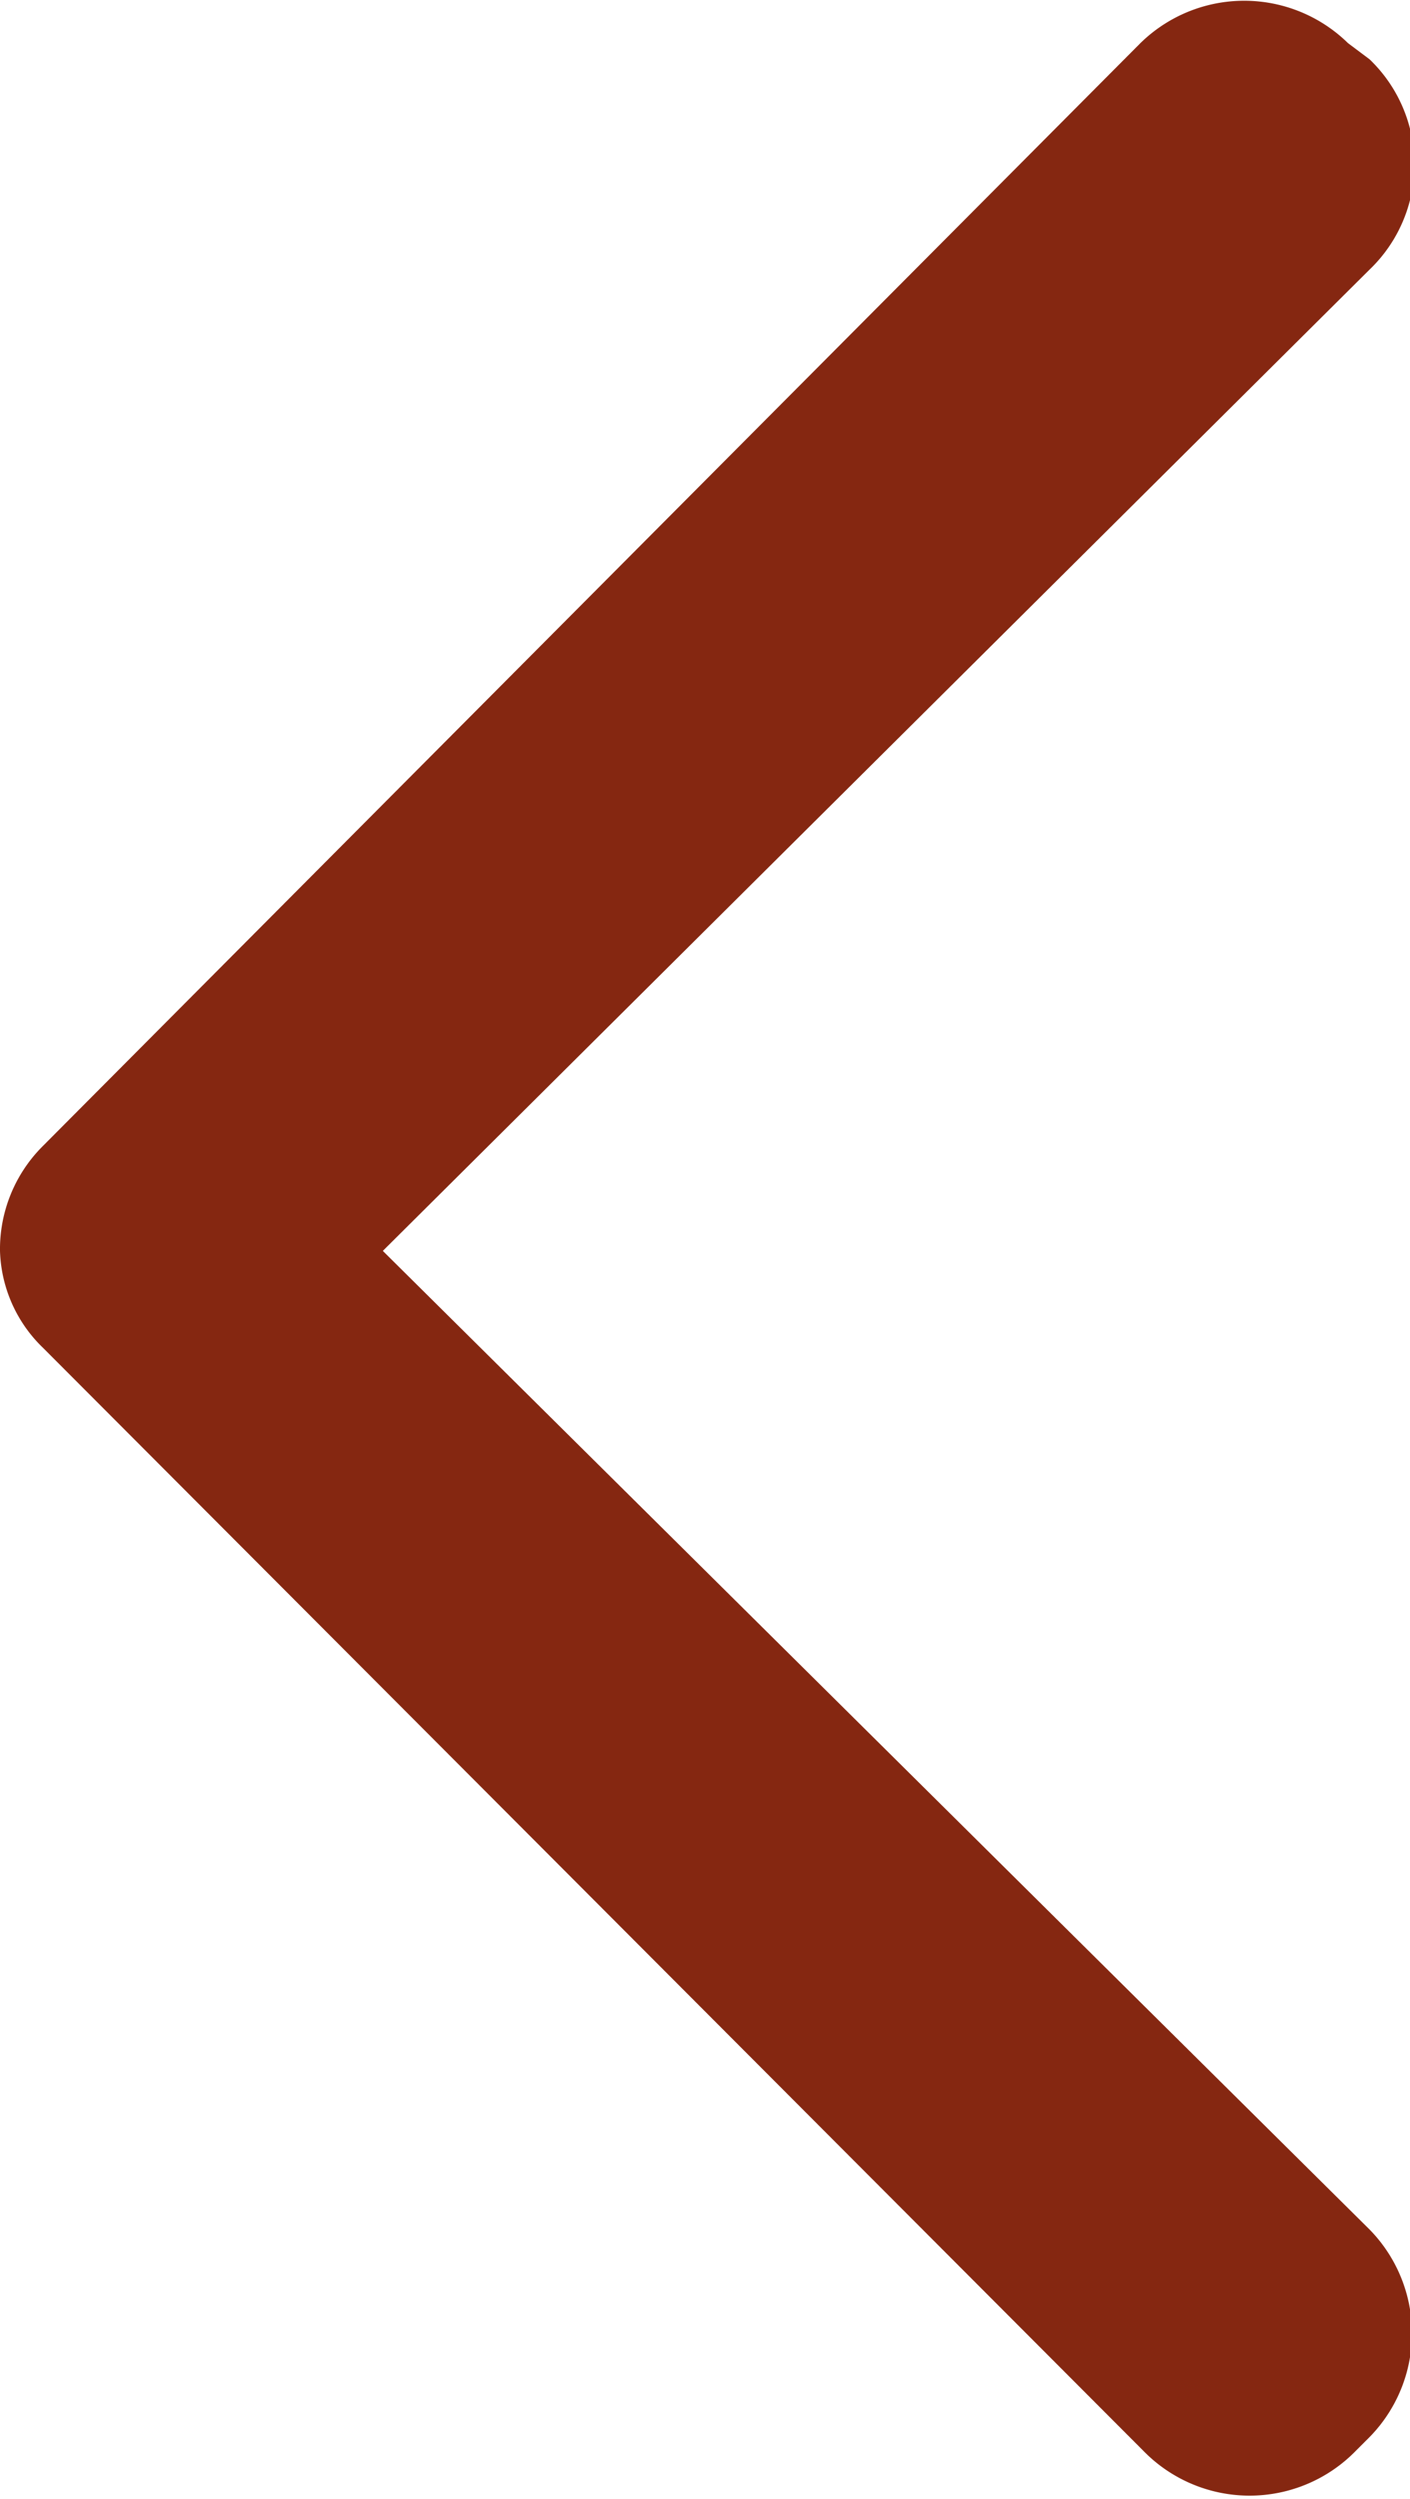 <svg xmlns="http://www.w3.org/2000/svg" viewBox="0 0 5.23 9.27"><path d="M5.08.22,5,.16a.55.55,0,0,0-.77,0L.16,4.25A.54.54,0,0,0,0,4.64.52.52,0,0,0,.16,5l4.09,4.1a.55.55,0,0,0,.77,0l.06-.06a.55.55,0,0,0,0-.77L1.42,4.64,5.08,1A.54.54,0,0,0,5.08.22Z" style="fill:#852711"/></svg>